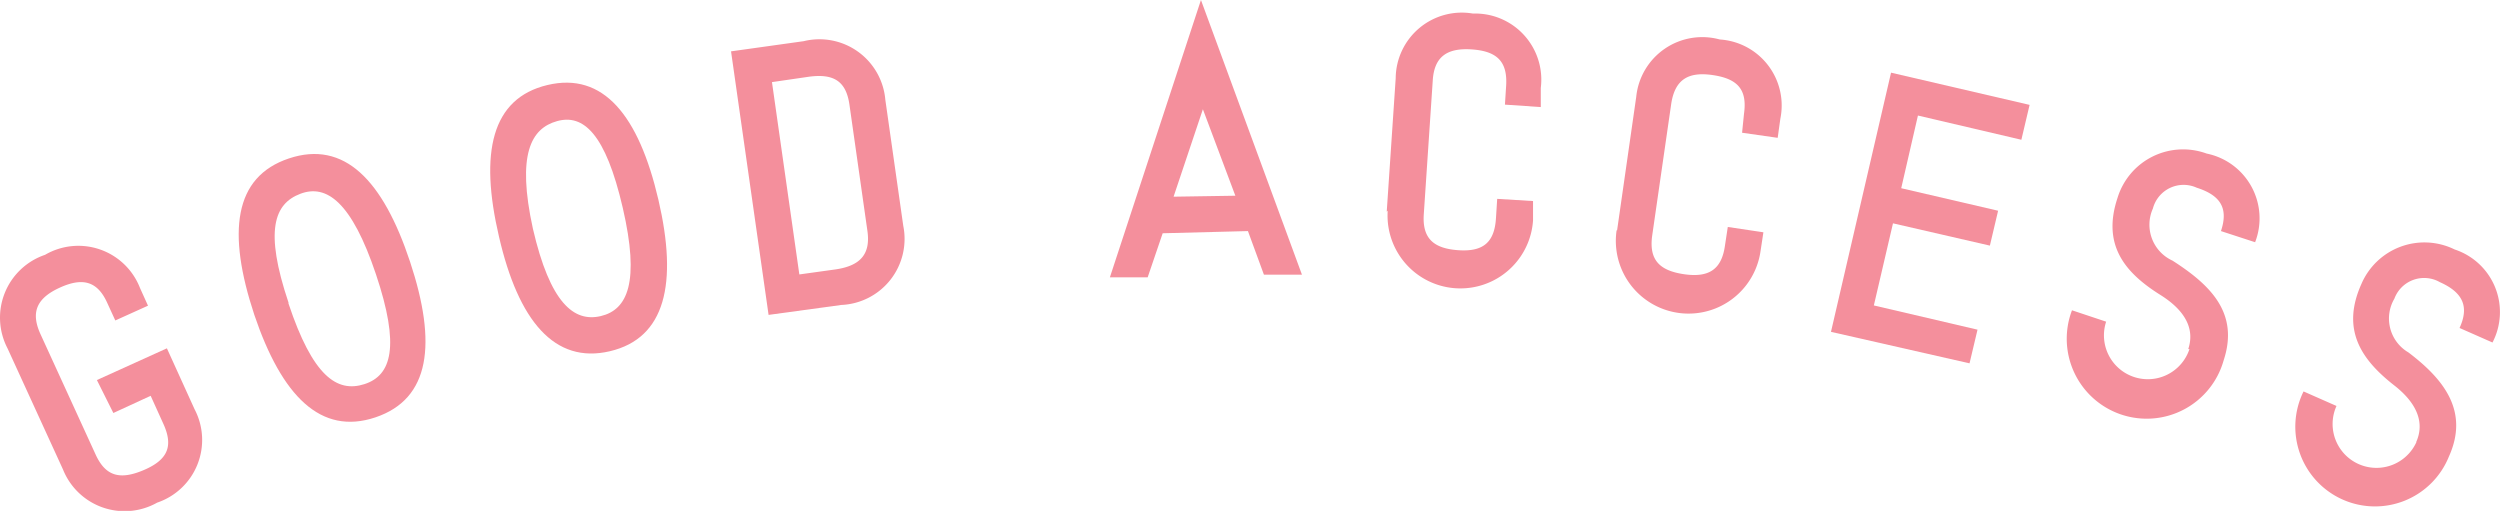 <svg xmlns="http://www.w3.org/2000/svg" viewBox="0 0 103.21 21.09"><path d="M2.6,19.38l-2.29-5a2.74,2.74,0,0,1,1.55-3.86,2.73,2.73,0,0,1,3.92,1.37l.33.73-1.35.61-.33-.72c-.4-.89-1-1.07-1.95-.64s-1.22,1-.82,1.9l2.29,5c.41.89,1,1.06,2,.63s1.2-1,.8-1.89l-.53-1.17-1.54.71L4,15.69l2.89-1.31,1.14,2.51a2.73,2.73,0,0,1-1.54,3.86A2.74,2.74,0,0,1,2.6,19.38Z" style="fill:#f48f9c"/><path d="M10.5,13C9.37,9.59,9.65,7.3,11.93,6.54s3.88.89,5,4.27.83,5.66-1.43,6.42S11.63,16.34,10.5,13Zm1.41-.47c1,3,2,3.69,3.13,3.33s1.48-1.56.48-4.54S13.48,7.59,12.4,8,10.91,9.51,11.91,12.49Z" style="fill:#f48f9c"/><path d="M20.6,9.77c-.81-3.47-.31-5.71,2-6.26s3.77,1.26,4.58,4.73.29,5.72-2,6.26S21.4,13.24,20.6,9.77ZM22,9.44c.71,3.07,1.69,3.87,2.8,3.61s1.62-1.4.91-4.47S24.08,4.7,23,5,21.33,6.37,22,9.44Z" style="fill:#f48f9c"/><path d="M31.73,13,30.18,2.12l3-.42a2.73,2.73,0,0,1,3.37,2.42l.74,5.2a2.73,2.73,0,0,1-2.56,3.27ZM33,11.33l1.51-.21c1-.15,1.44-.62,1.3-1.59l-.74-5.2c-.14-1-.67-1.3-1.69-1.16l-1.51.22Z" style="fill:#f48f9c"/><path d="M49.58,0l4.17,11.34-1.57,0-.66-1.8L48,9.63l-.62,1.82-1.56,0ZM51,8.08,49.66,4.51,48.45,8.12Z" style="fill:#f48f9c"/><path d="M57.25,8.74l.37-5.51A2.73,2.73,0,0,1,60.81.56a2.73,2.73,0,0,1,2.8,3.07l0,.79-1.48-.1.05-.79c.06-1-.39-1.42-1.42-1.49s-1.55.31-1.61,1.28l-.37,5.52c-.07,1,.4,1.42,1.43,1.49S61.7,10,61.76,9l.05-.79,1.48.09,0,.8a3,3,0,0,1-6-.4Z" style="fill:#f48f9c"/><path d="M66.76,9.51,67.55,4A2.74,2.74,0,0,1,71,1.63,2.73,2.73,0,0,1,73.5,4.9l-.11.79-1.47-.21L72,4.69c.14-1-.27-1.44-1.29-1.59S69.16,3.29,69,4.25l-.79,5.47c-.14,1,.29,1.45,1.31,1.6s1.55-.19,1.69-1.16l.12-.79,1.47.22-.12.79a3,3,0,0,1-5.94-.87Z" style="fill:#f48f9c"/><path d="M75.59,13.7,78.07,3l5.72,1.33-.34,1.44-4.27-1-.69,3,4,.93-.34,1.44-4-.92-.79,3.39,4.28,1L81.31,15Z" style="fill:#f48f9c"/><path d="M90.34,14.41c.27-.81-.1-1.58-1.16-2.24-1.45-.91-2.41-2.05-1.76-4A2.83,2.83,0,0,1,91.1,6.34a2.73,2.73,0,0,1,2,3.66l-1.41-.46c.31-.93,0-1.47-1-1.79a1.31,1.31,0,0,0-1.81.86,1.63,1.63,0,0,0,.81,2.15c1.56,1,2.76,2.16,2.11,4.12a3.3,3.3,0,1,1-6.26-2.07l1.41.47a1.81,1.81,0,1,0,3.44,1.13Z" style="fill:#f48f9c"/><path d="M99.75,18.25c.35-.78.06-1.59-.92-2.35-1.35-1.06-2.19-2.29-1.34-4.18a2.83,2.83,0,0,1,3.85-1.42,2.72,2.72,0,0,1,1.56,3.84l-1.36-.6c.41-.89.13-1.47-.81-1.89a1.31,1.31,0,0,0-1.88.68,1.62,1.62,0,0,0,.58,2.22c1.45,1.1,2.52,2.42,1.67,4.3a3.29,3.29,0,1,1-6-2.69l1.36.6a1.81,1.81,0,1,0,3.3,1.49Z" style="fill:#f48f9c"/></svg>